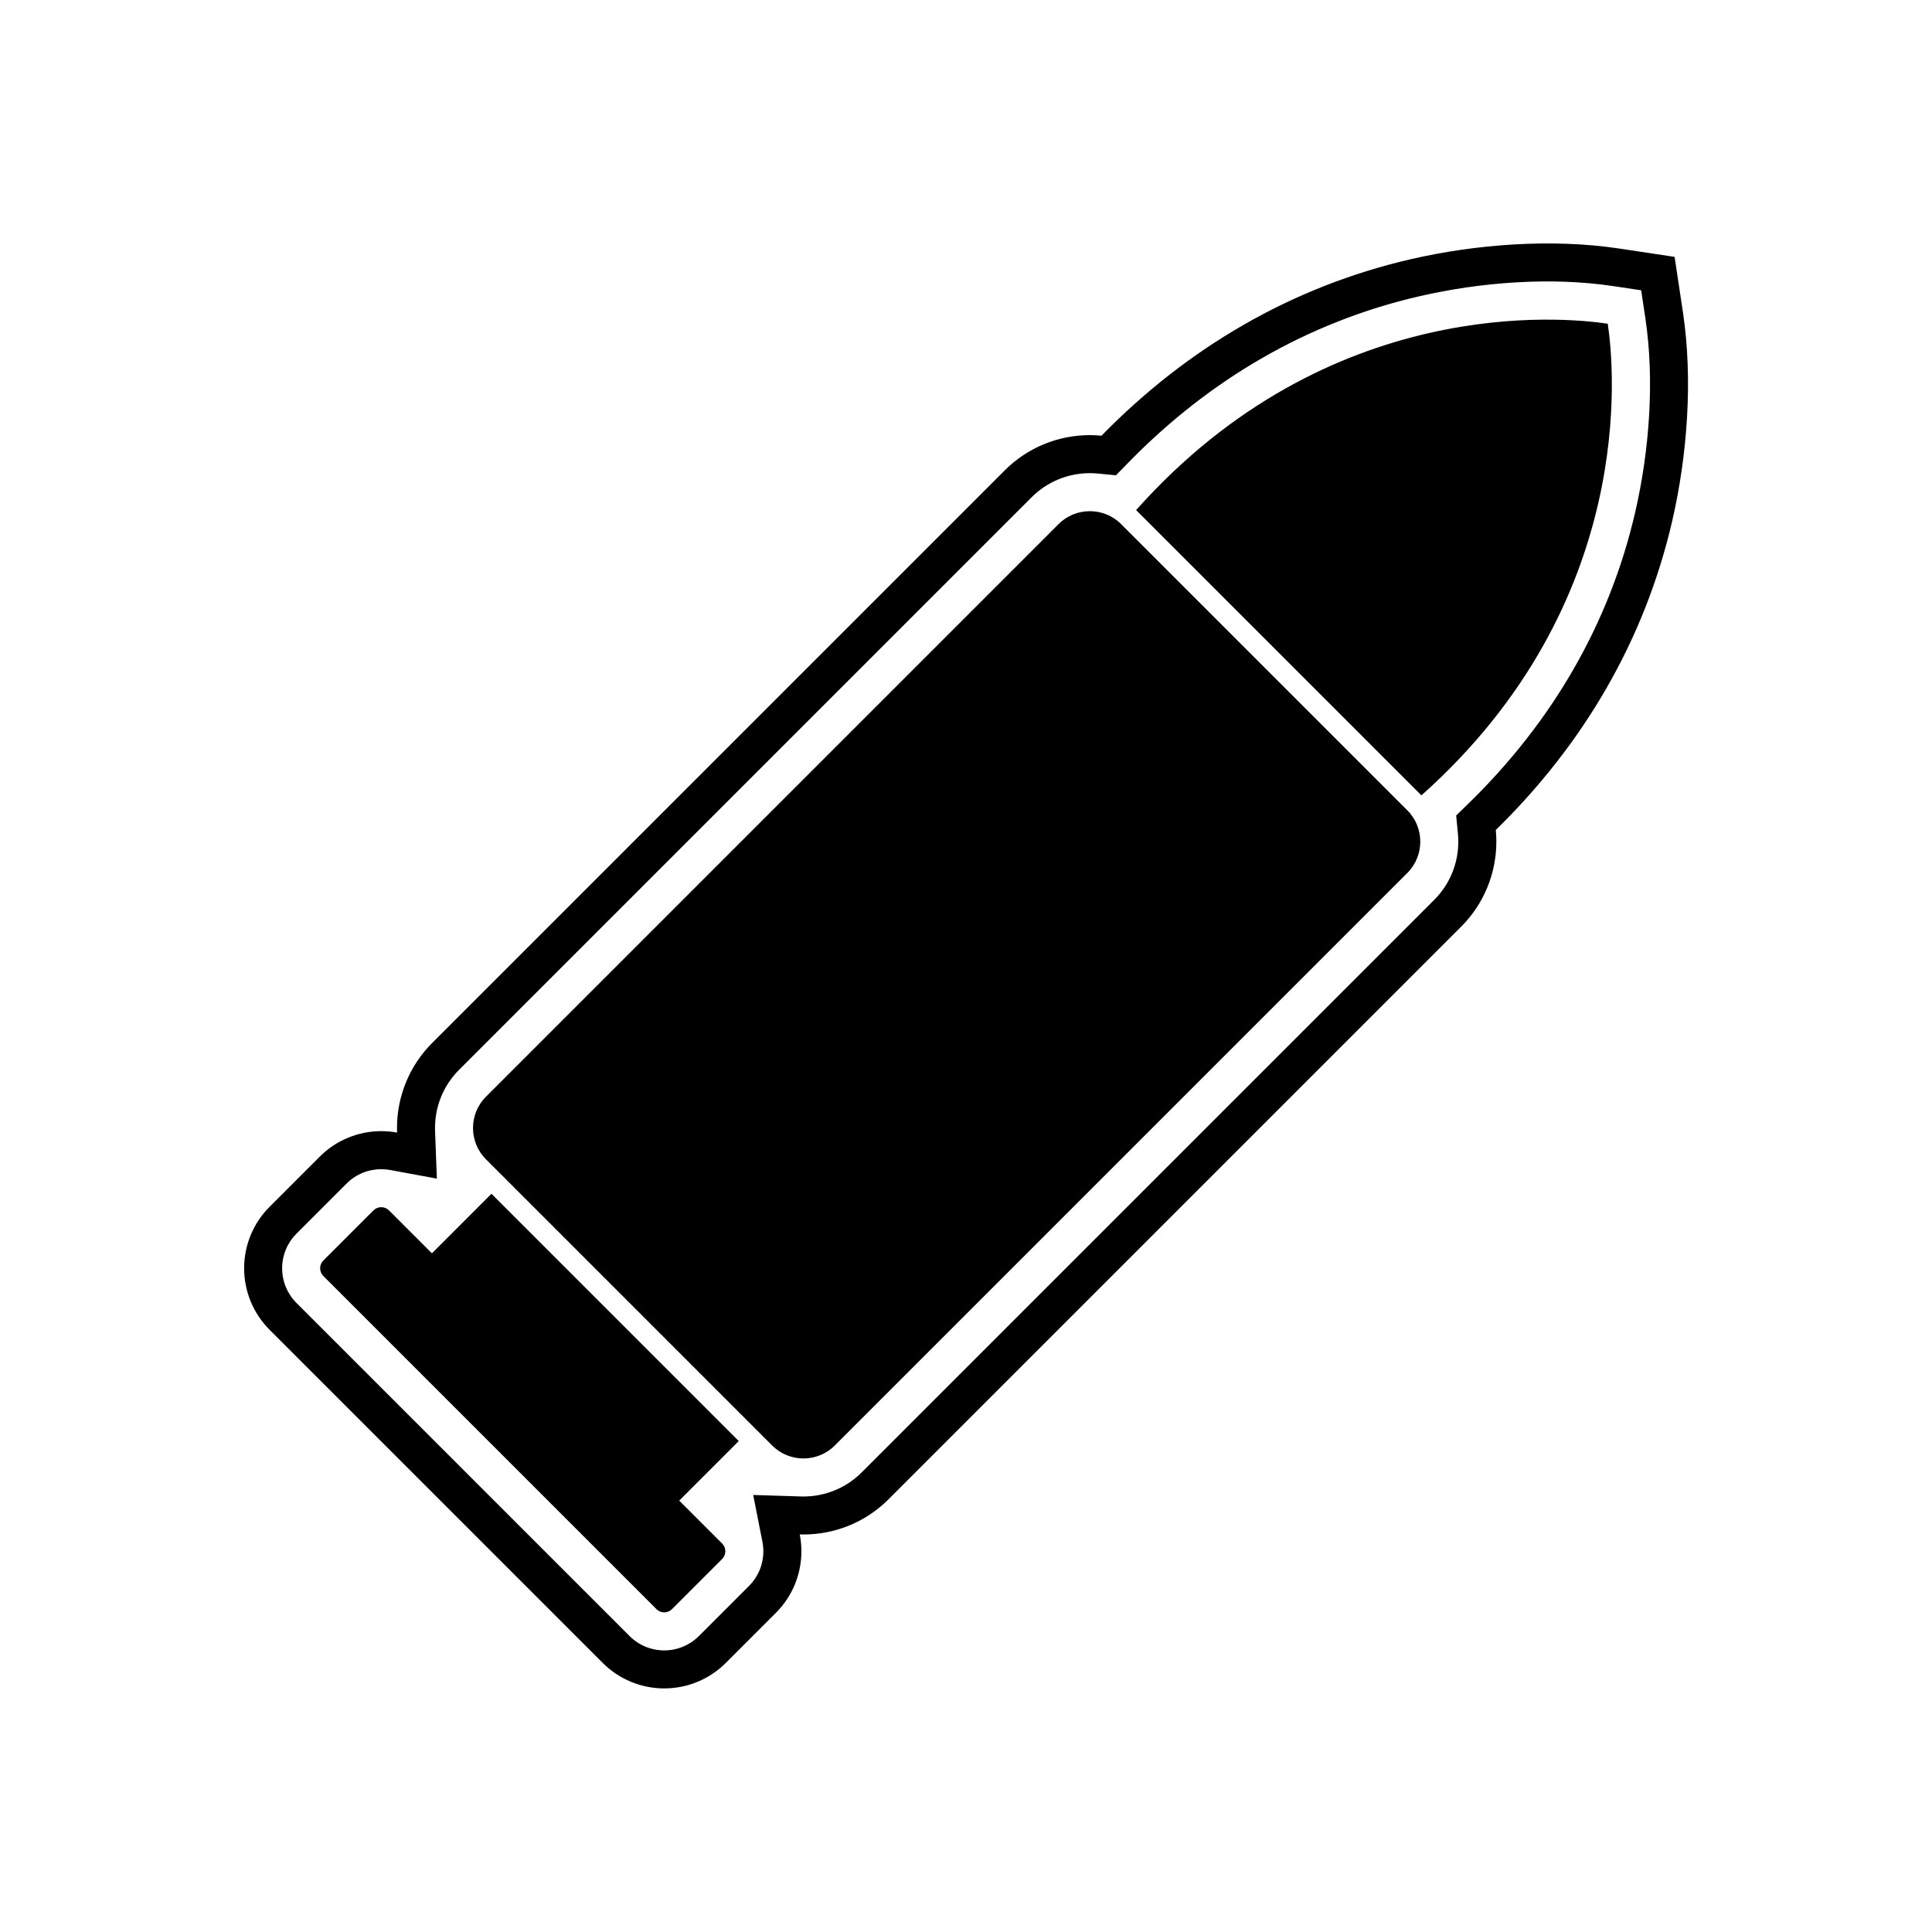 <?xml version="1.0" encoding="UTF-8"?>
<!-- Uploaded to: ICON Repo, www.iconrepo.com, Generator: ICON Repo Mixer Tools -->
<svg fill="#000000" width="800px" height="800px" version="1.1" viewBox="144 144 512 512" xmlns="http://www.w3.org/2000/svg">
 <g fill-rule="evenodd">
  <path d="m249.23 444.15c-0.016-0.406-0.023-0.812-0.023-1.223 0-8.449 3.332-16.543 9.312-22.523l151.78-151.78c5.981-5.981 14.07-9.312 22.523-9.312 1.035 0 2.066 0.051 3.09 0.148 22.57-23.117 50.246-39.477 82.047-46.789 17.328-3.984 37.406-5.477 55.109-2.812l14.719 2.215 2.215 14.719c2.66 17.703 1.172 37.781-2.812 55.109-7.312 31.801-23.672 59.477-46.789 82.047 0.098 1.023 0.148 2.051 0.148 3.09 0 8.449-3.332 16.543-9.312 22.523l-151.78 151.78c-5.981 5.981-14.07 9.312-22.523 9.312-0.332 0-0.66-0.004-0.992-0.016 0.289 1.461 0.438 2.957 0.438 4.469 0 6.109-2.418 11.969-6.742 16.289l-13.309 13.309c-4.32 4.32-10.184 6.742-16.293 6.742s-11.969-2.418-16.293-6.742l-88.305-88.305c-4.32-4.32-6.742-10.184-6.742-16.293s2.418-11.969 6.742-16.293l13.309-13.309c4.32-4.32 10.184-6.742 16.293-6.742 1.418 0 2.82 0.129 4.195 0.383zm329.7-223.22-7.359-1.105c-16.527-2.484-35.105-1.066-51.355 2.668-29.797 6.852-55.801 22.199-77.098 44.008l-3.375 3.457-4.809-0.465c-0.703-0.066-1.41-0.102-2.117-0.102-5.777 0-11.309 2.273-15.398 6.359l-151.78 151.78c-4.09 4.09-6.359 9.617-6.359 15.398 0 0.281 0.004 0.559 0.016 0.84l0.48 12.578-12.379-2.285c-0.781-0.145-1.57-0.215-2.363-0.215-3.438 0-6.734 1.359-9.168 3.789l-13.309 13.309c-2.43 2.43-3.789 5.731-3.789 9.168s1.359 6.734 3.789 9.168l88.305 88.305c2.434 2.434 5.731 3.789 9.168 3.789s6.734-1.359 9.168-3.789l13.309-13.309c2.43-2.43 3.789-5.727 3.789-9.164 0-0.848-0.082-1.691-0.246-2.519l-2.445-12.41 12.645 0.391c0.227 0.008 0.453 0.012 0.68 0.012 5.777 0 11.309-2.273 15.398-6.359l151.78-151.78c4.09-4.09 6.359-9.617 6.359-15.398 0-0.707-0.035-1.414-0.102-2.117l-0.465-4.809 3.457-3.375c21.812-21.297 37.156-47.297 44.008-77.098 3.734-16.25 5.152-34.828 2.668-51.352l-1.105-7.359z"/>
  <path d="m570.07 229.79c-11.43-1.719-73.828-8.012-124.99 49.383l75.609 75.609c57.395-51.164 51.102-113.56 49.383-124.99z"/>
  <path d="m516.98 358.77-75.891-75.891c-2.273-2.273-5.269-3.41-8.273-3.41-3 0-6 1.137-8.273 3.41l-151.78 151.78c-2.273 2.273-3.41 5.269-3.41 8.273 0 3 1.137 6 3.41 8.273l75.891 75.891c2.273 2.273 5.269 3.41 8.273 3.41 3 0 6-1.137 8.273-3.41l151.78-151.78c2.273-2.273 3.41-5.269 3.41-8.273 0-3-1.137-6-3.41-8.273z"/>
  <path d="m339.78 525.9-65.539-65.539-17.391 17.395 65.535 65.539z"/>
  <path d="m335.38 553.06-88.305-88.305c-0.559-0.559-1.301-0.84-2.043-0.84-0.742 0-1.484 0.281-2.043 0.84l-13.309 13.309c-0.559 0.559-0.84 1.301-0.84 2.043s0.281 1.484 0.84 2.043l88.305 88.305c0.559 0.559 1.301 0.84 2.043 0.84s1.484-0.281 2.043-0.84l13.309-13.309c0.559-0.559 0.84-1.301 0.84-2.043 0-0.746-0.277-1.488-0.832-2.047l-0.004 0.004z"/>
 </g>
</svg>